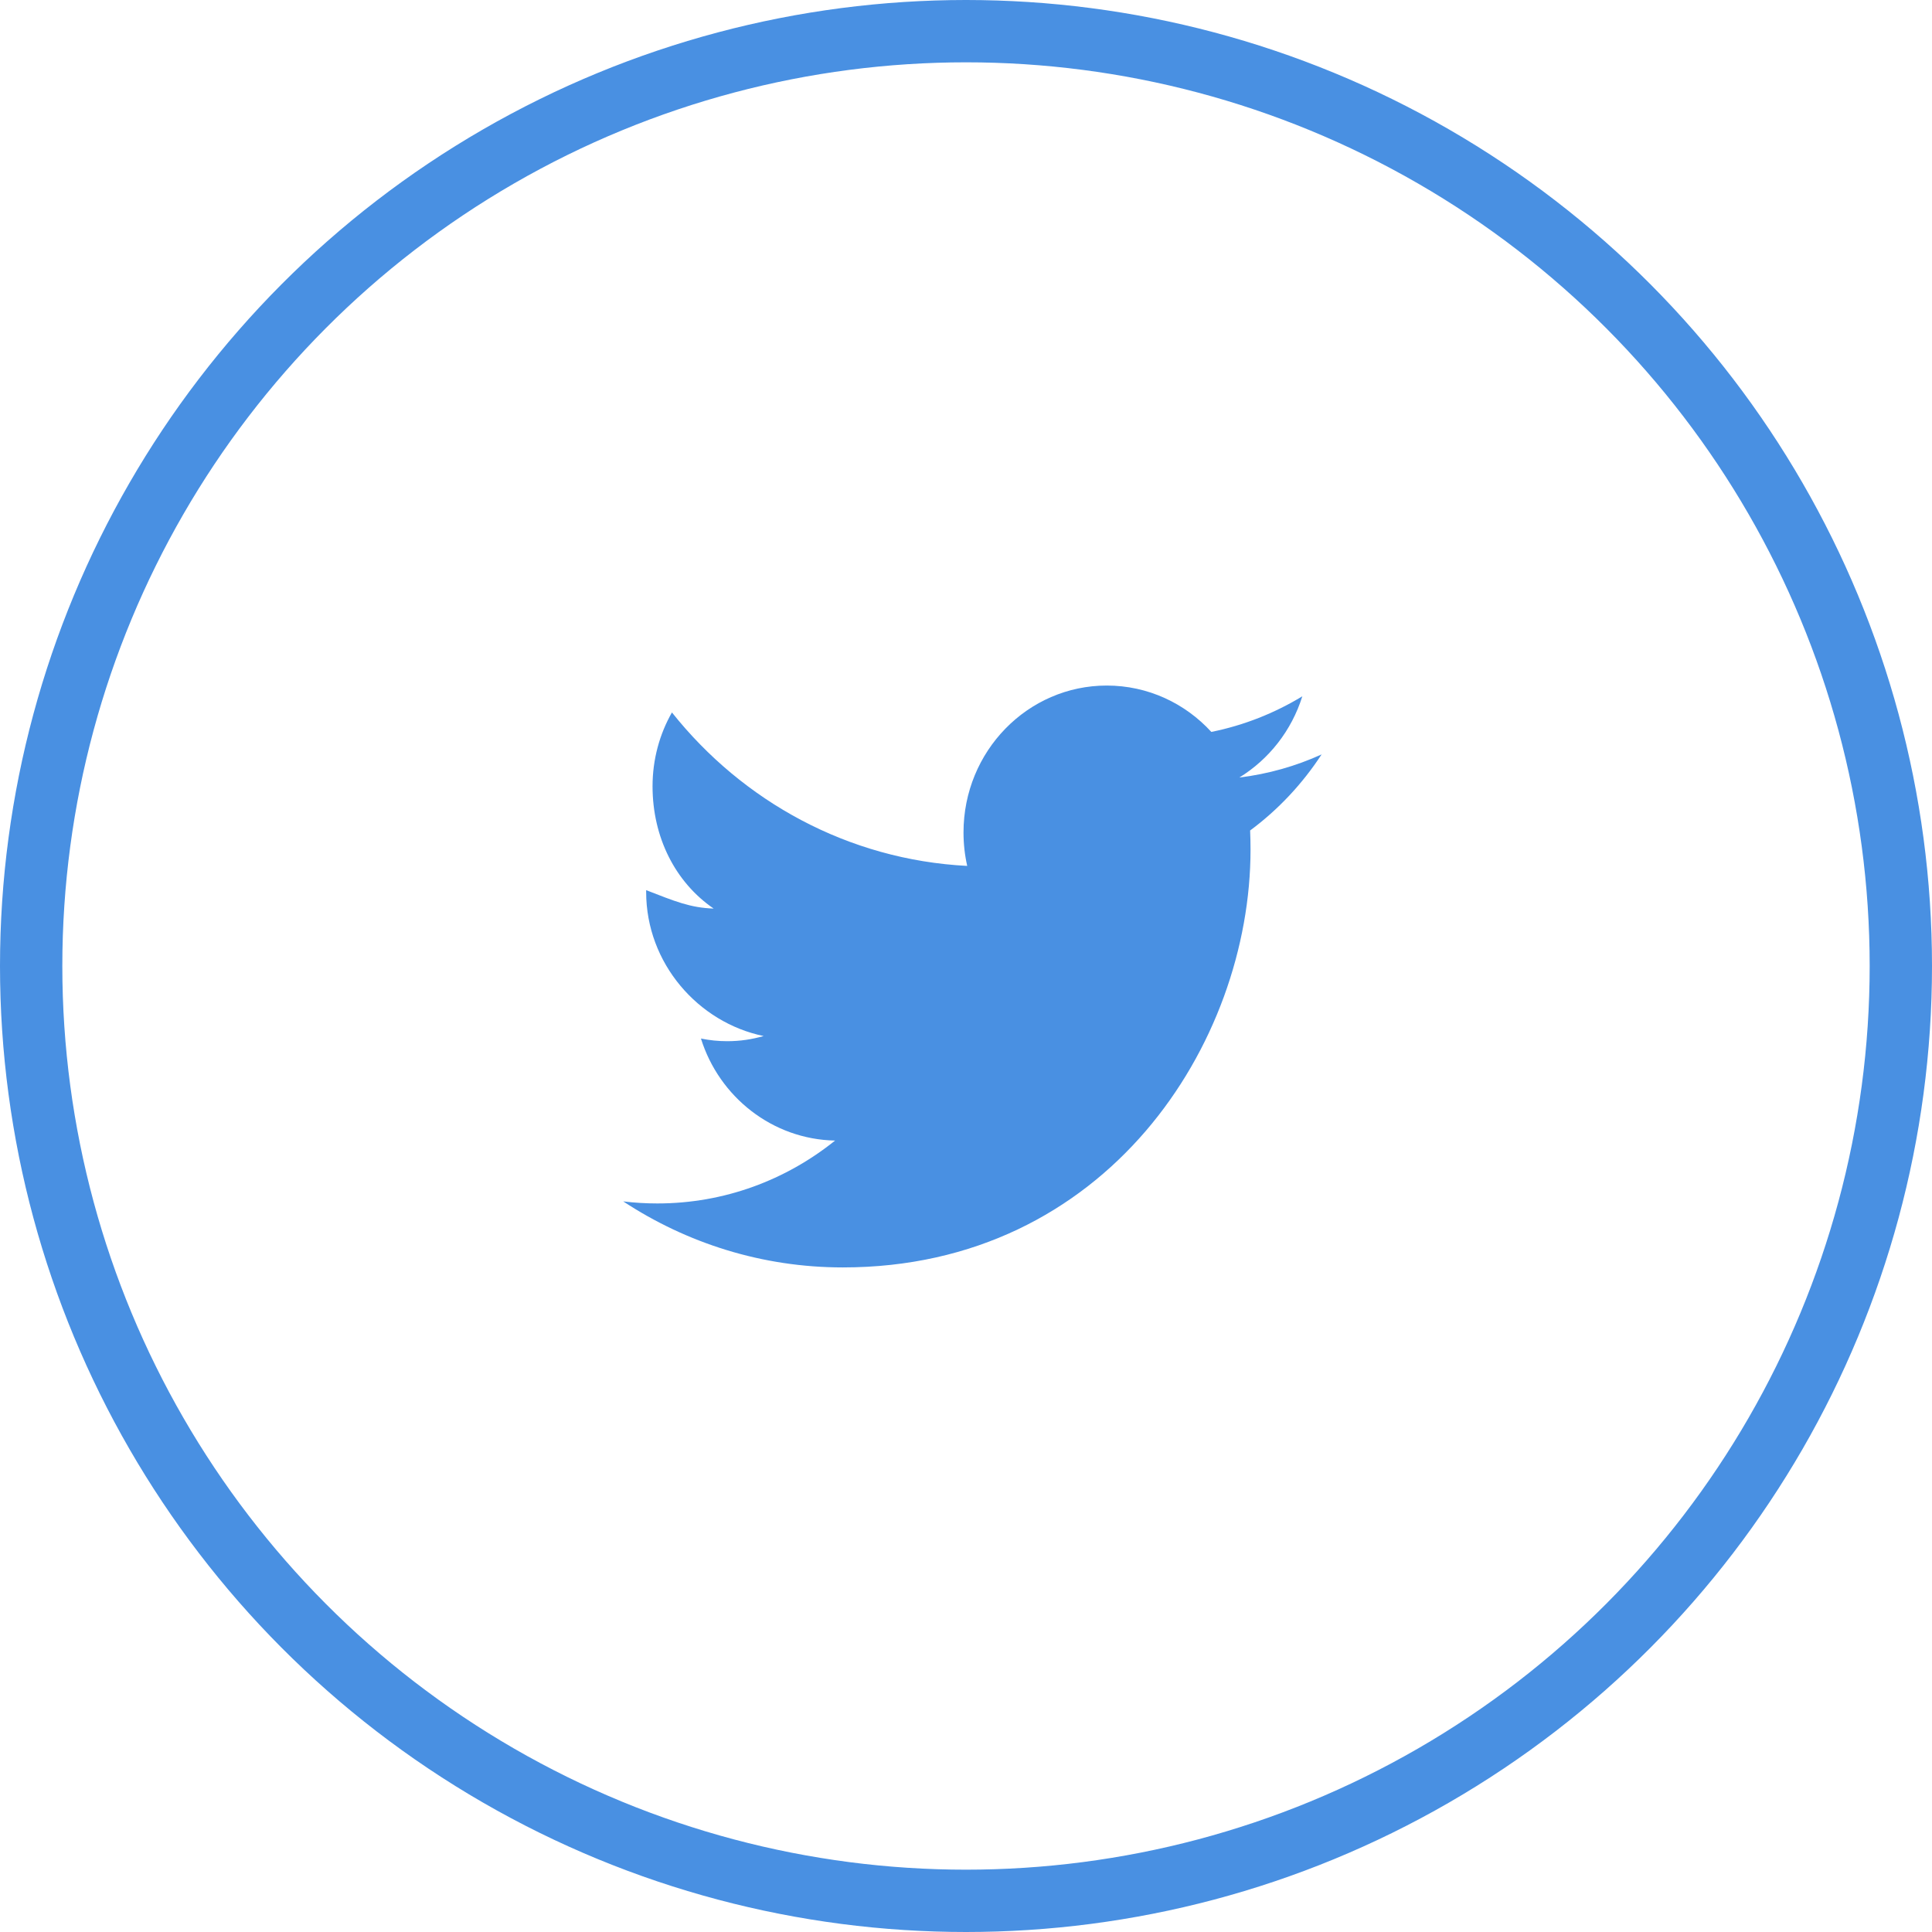 <?xml version="1.0" encoding="UTF-8"?>
<svg width="62px" height="62px" viewBox="0 0 62 62" version="1.1" xmlns="http://www.w3.org/2000/svg" xmlns:xlink="http://www.w3.org/1999/xlink">
    <!-- Generator: Sketch 42 (36781) - http://www.bohemiancoding.com/sketch -->
    <title>twitter</title>
    <desc>Created with Sketch.</desc>
    <defs></defs>
    <g id="Page-1" stroke="none" stroke-width="1" fill="none" fill-rule="evenodd">
        <g id="assets" transform="translate(-611, -1913)">
            <g id="twitter" transform="translate(612, 1914)">
                <g id="Group-4" stroke="#4990E2" stroke-width="2">
                    <ellipse id="Oval-2" cx="30" cy="30" rx="30" ry="30"></ellipse>
                </g>
                <path d="M38.771,23.952 C39.721,23.369 40.449,22.445 40.793,21.345 C39.904,21.885 38.92,22.277 37.873,22.488 C37.035,21.572 35.84,21 34.518,21 C31.979,21 29.92,23.11 29.92,25.714 C29.92,26.084 29.961,26.444 30.039,26.788 C26.218,26.592 22.831,24.715 20.563,21.863 C20.167,22.559 19.941,23.369 19.941,24.233 C19.941,25.868 20.668,27.311 21.902,28.157 C21.148,28.132 20.646,27.919 19.736,27.566 L19.736,27.626 C19.736,29.91 21.404,31.815 23.507,32.248 C23.121,32.355 22.757,32.413 22.338,32.413 C22.042,32.413 21.775,32.384 21.494,32.328 C22.079,34.201 23.787,35.564 25.799,35.602 C24.225,36.867 22.248,37.62 20.094,37.62 C19.723,37.62 19.36,37.598 19,37.554 C21.035,38.892 23.453,39.673 26.049,39.673 C34.506,39.673 39.131,32.49 39.131,26.261 C39.131,26.056 39.126,25.853 39.118,25.651 C40.016,24.986 40.795,24.155 41.412,23.21 C40.587,23.585 39.701,23.838 38.771,23.952 L38.771,23.952 Z" fill="#4990E2" fill-rule="nonzero"></path>
            </g>
        </g>
    </g>
</svg>